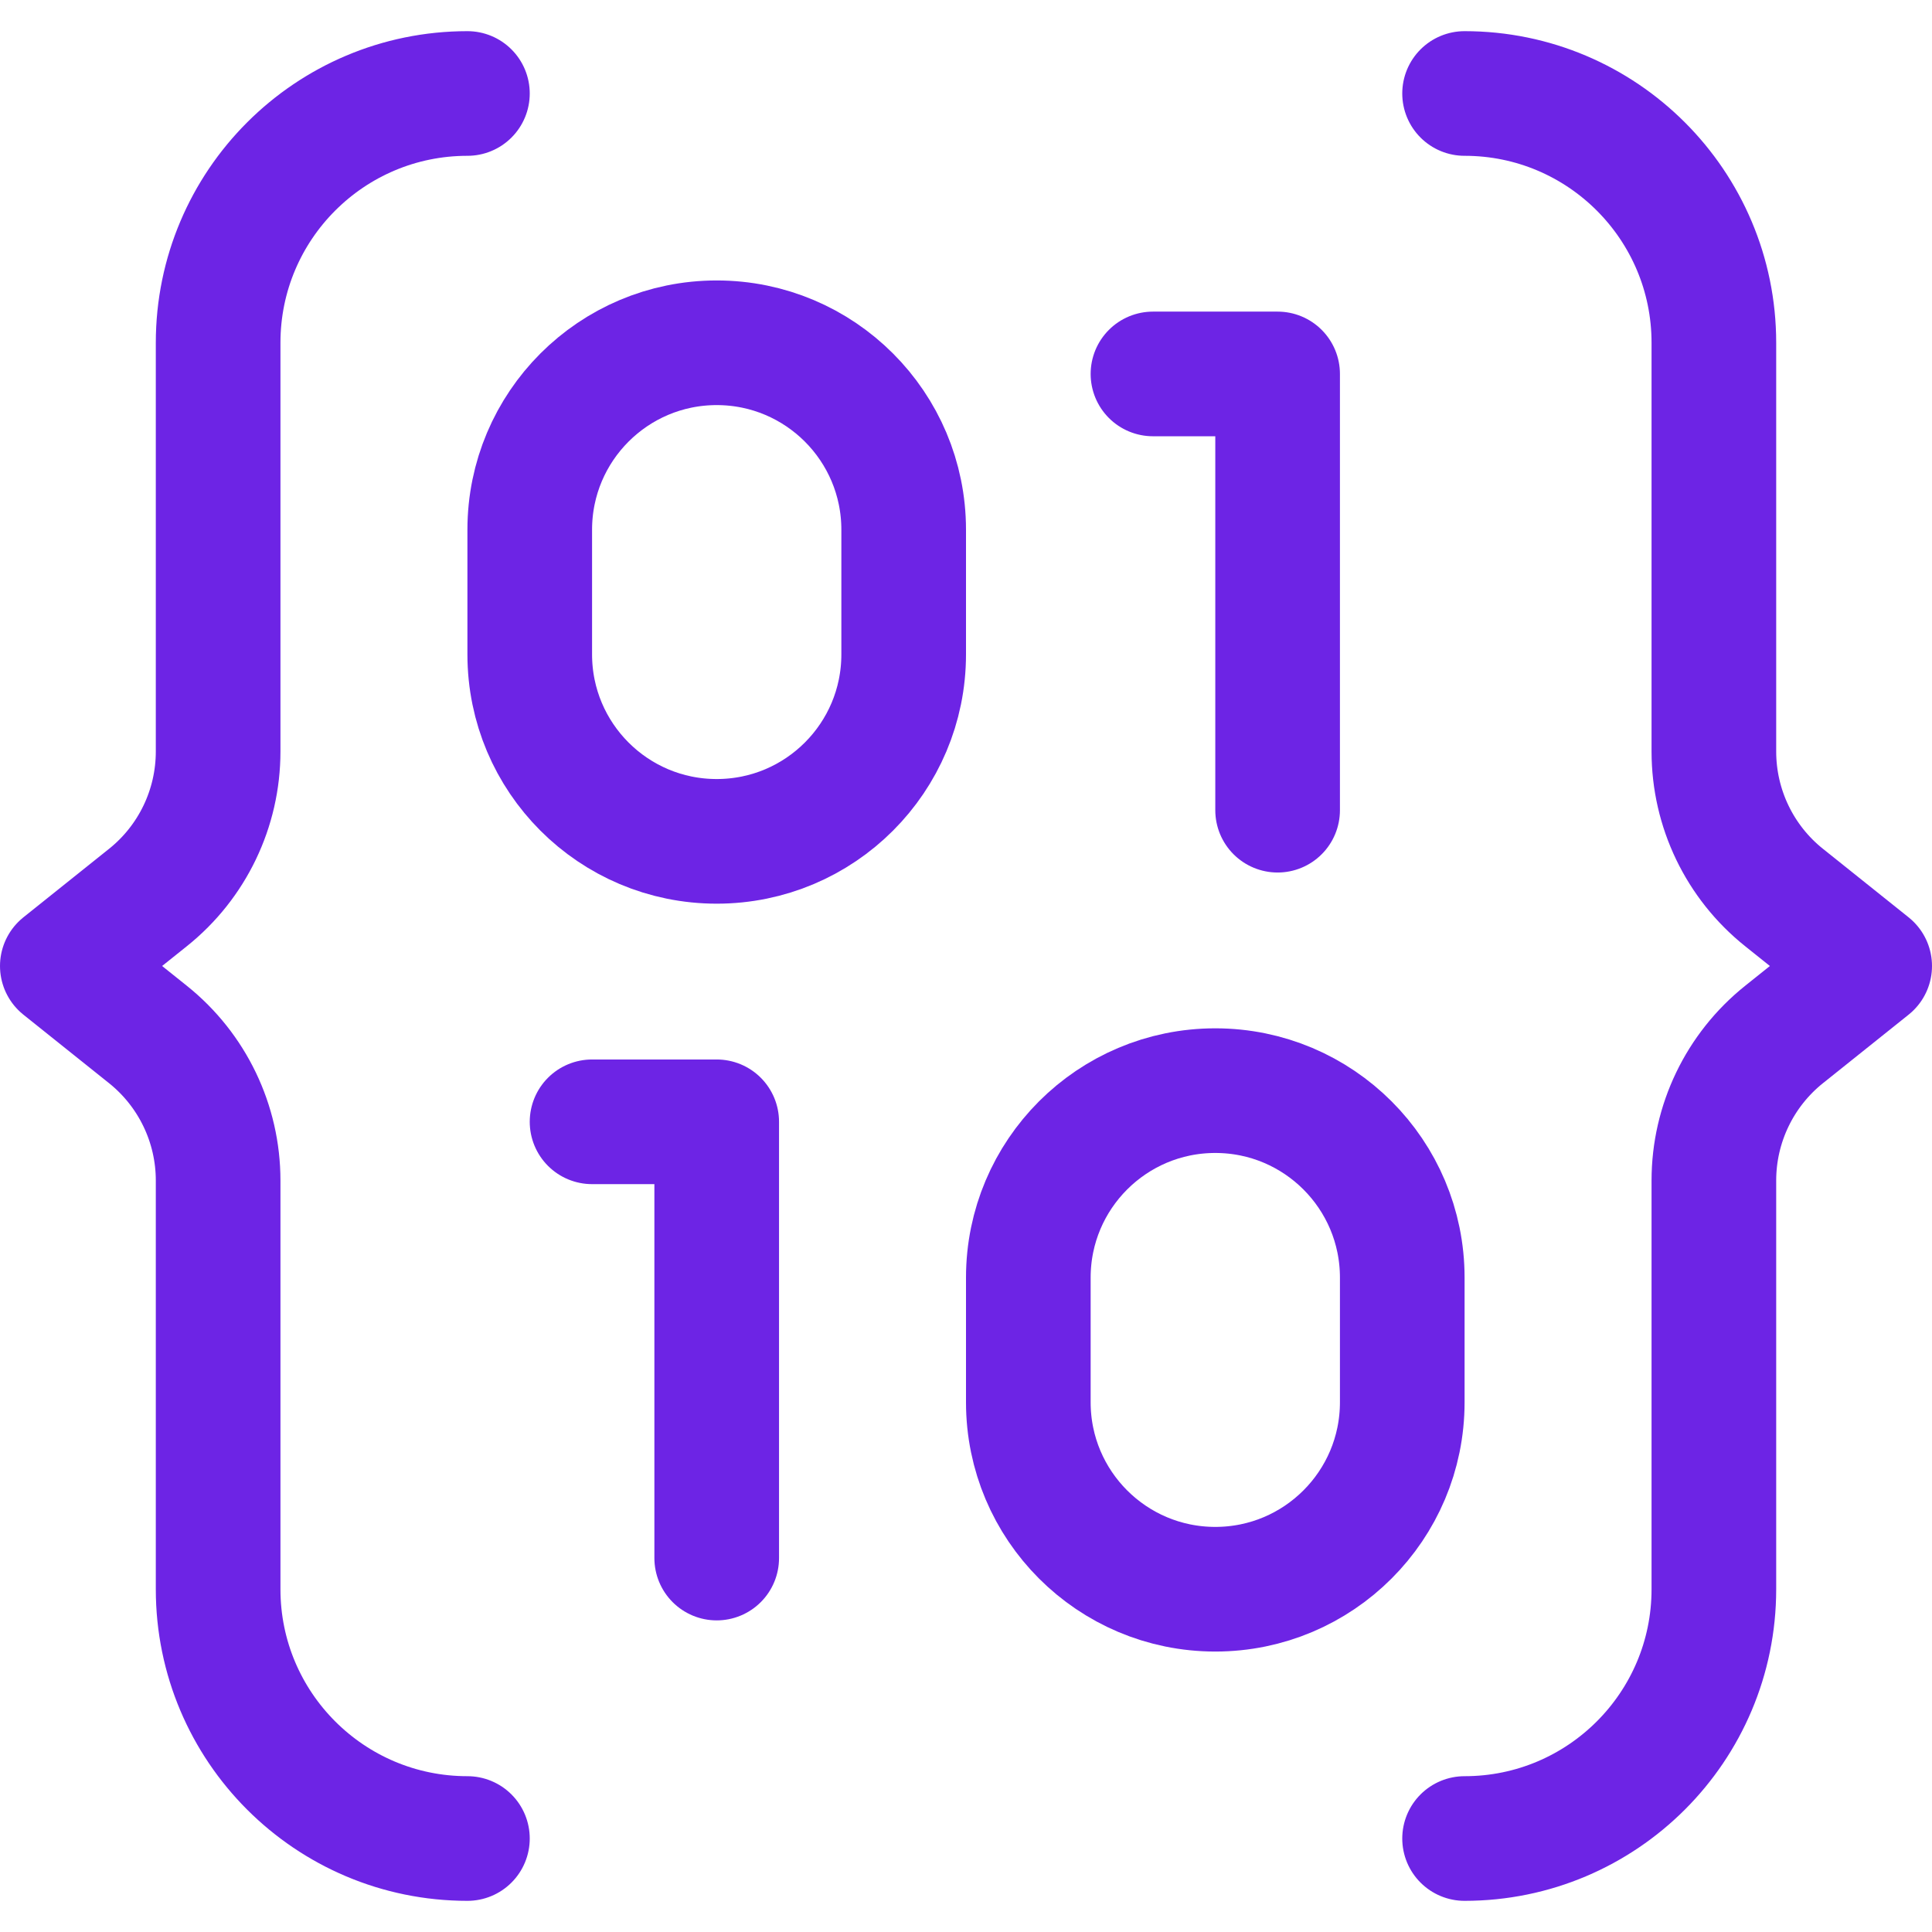 <svg width="31" height="31" viewBox="0 0 31 31" fill="none" xmlns="http://www.w3.org/2000/svg">
<path d="M23.5 1.5C25.709 1.5 27.5 3.291 27.5 5.5V12.058C27.5 12.97 27.914 13.832 28.626 14.401L30 15.5L28.626 16.599C27.914 17.169 27.5 18.031 27.5 18.942V25.5C27.5 27.709 25.709 29.5 23.5 29.5" stroke="#6D24E5" stroke-width="2" stroke-linecap="round" stroke-linejoin="round"/>
<path d="M7.5 1.5C5.291 1.5 3.5 3.291 3.5 5.5V12.058C3.5 12.97 3.086 13.832 2.374 14.401L1 15.5L2.374 16.599C3.086 17.169 3.5 18.031 3.5 18.942V25.5C3.5 27.709 5.291 29.5 7.5 29.5" stroke="#6D24E5" stroke-width="2" stroke-linecap="round" stroke-linejoin="round"/>
<path d="M20.5 13V6H18.5" stroke="#6D24E5" stroke-width="2" stroke-linecap="round" stroke-linejoin="round"/>
<path d="M11.5 25V18H9.5" stroke="#6D24E5" stroke-width="2" stroke-linecap="round" stroke-linejoin="round"/>
<path d="M14.5 10.5V8.5C14.5 6.843 13.157 5.5 11.5 5.5C9.843 5.5 8.5 6.843 8.5 8.5V10.5C8.5 12.157 9.843 13.5 11.5 13.5C13.157 13.5 14.5 12.157 14.5 10.5Z" stroke="#6D24E5" stroke-width="2" stroke-linecap="round" stroke-linejoin="round"/>
<path d="M22.5 22.5V20.5C22.5 18.843 21.157 17.5 19.5 17.5C17.843 17.5 16.5 18.843 16.5 20.5V22.5C16.5 24.157 17.843 25.5 19.5 25.5C21.157 25.5 22.5 24.157 22.5 22.5Z" stroke="#6D24E5" stroke-width="2" stroke-linecap="round" stroke-linejoin="round"/>
</svg>
